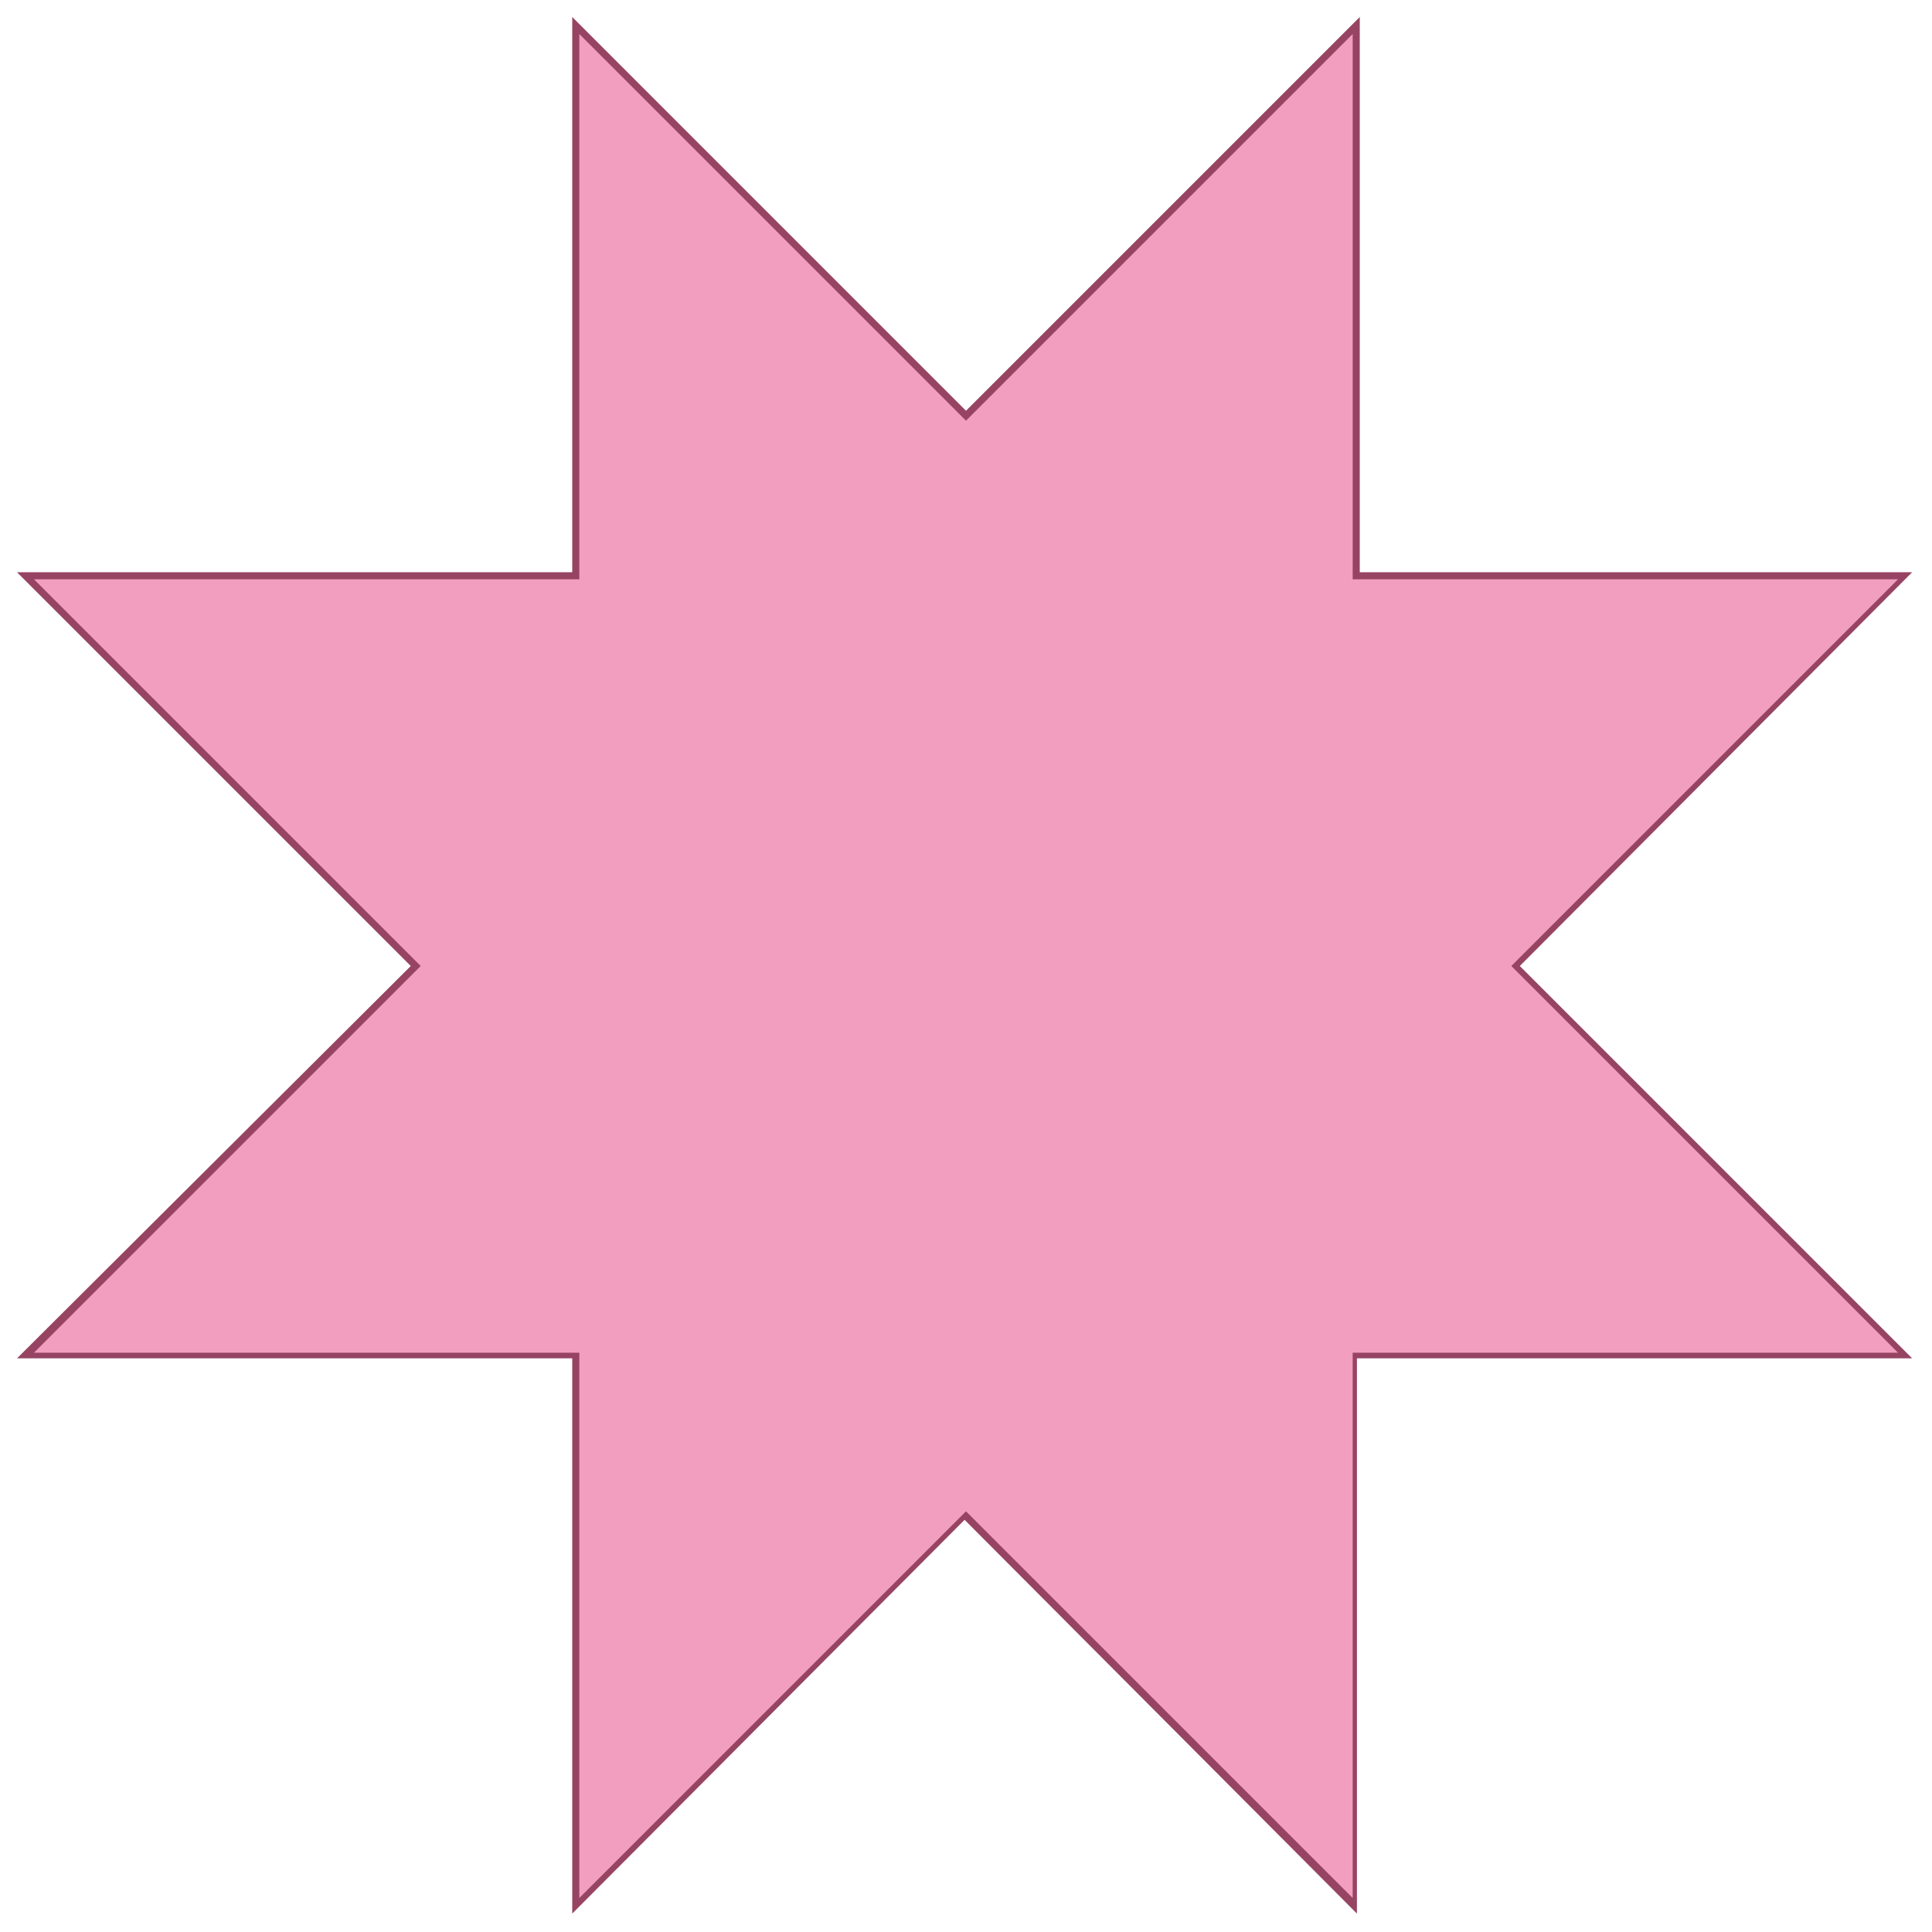<?xml version="1.0" encoding="utf-8"?>
<!-- Generator: Adobe Illustrator 24.2.1, SVG Export Plug-In . SVG Version: 6.00 Build 0)  -->
<svg version="1.2" baseProfile="tiny" id="Ebene_1" xmlns="http://www.w3.org/2000/svg" xmlns:xlink="http://www.w3.org/1999/xlink"
	 x="0px" y="0px" viewBox="0 0 136.4 136.4" overflow="visible" xml:space="preserve">
<g id="Layer_2">
	<g id="Layer_5">
		<g>
			<polygon fill="#F29EBF" points="40.7,95.7 1.8,95.7 29.3,68.2 1.8,40.7 40.7,40.7 40.7,1.8 68.2,29.3 95.7,1.8 95.7,40.7 
				134.6,40.7 107.1,68.2 134.5,95.7 95.7,95.7 95.7,134.6 68.2,107.1 40.7,134.6 			"/>
			<path fill="#974463" d="M95.5,2.4v38v0.5H96h38l-26.9,26.9l-0.4,0.4l0.4,0.4l26.9,26.9h-38h-0.5l0,0.5l0,38l-26.9-26.9l-0.4-0.4
				l-0.4,0.4L40.9,134v-38v-0.5h-0.5h-38l26.9-26.9l0.4-0.4l-0.4-0.4L2.4,40.9h38h0.5v-0.5v-38l26.9,26.9l0.4,0.4l0.4-0.4L95.5,2.4
				 M96,1.2L68.2,29L40.4,1.2v39.2H1.2L29,68.2L1.2,95.9h39.2v39.2l27.7-27.8l27.7,27.8l0-39.2h39.2l-27.7-27.7l27.7-27.8v0H96V1.2
				L96,1.2z"/>
		</g>
	</g>
</g>
</svg>
